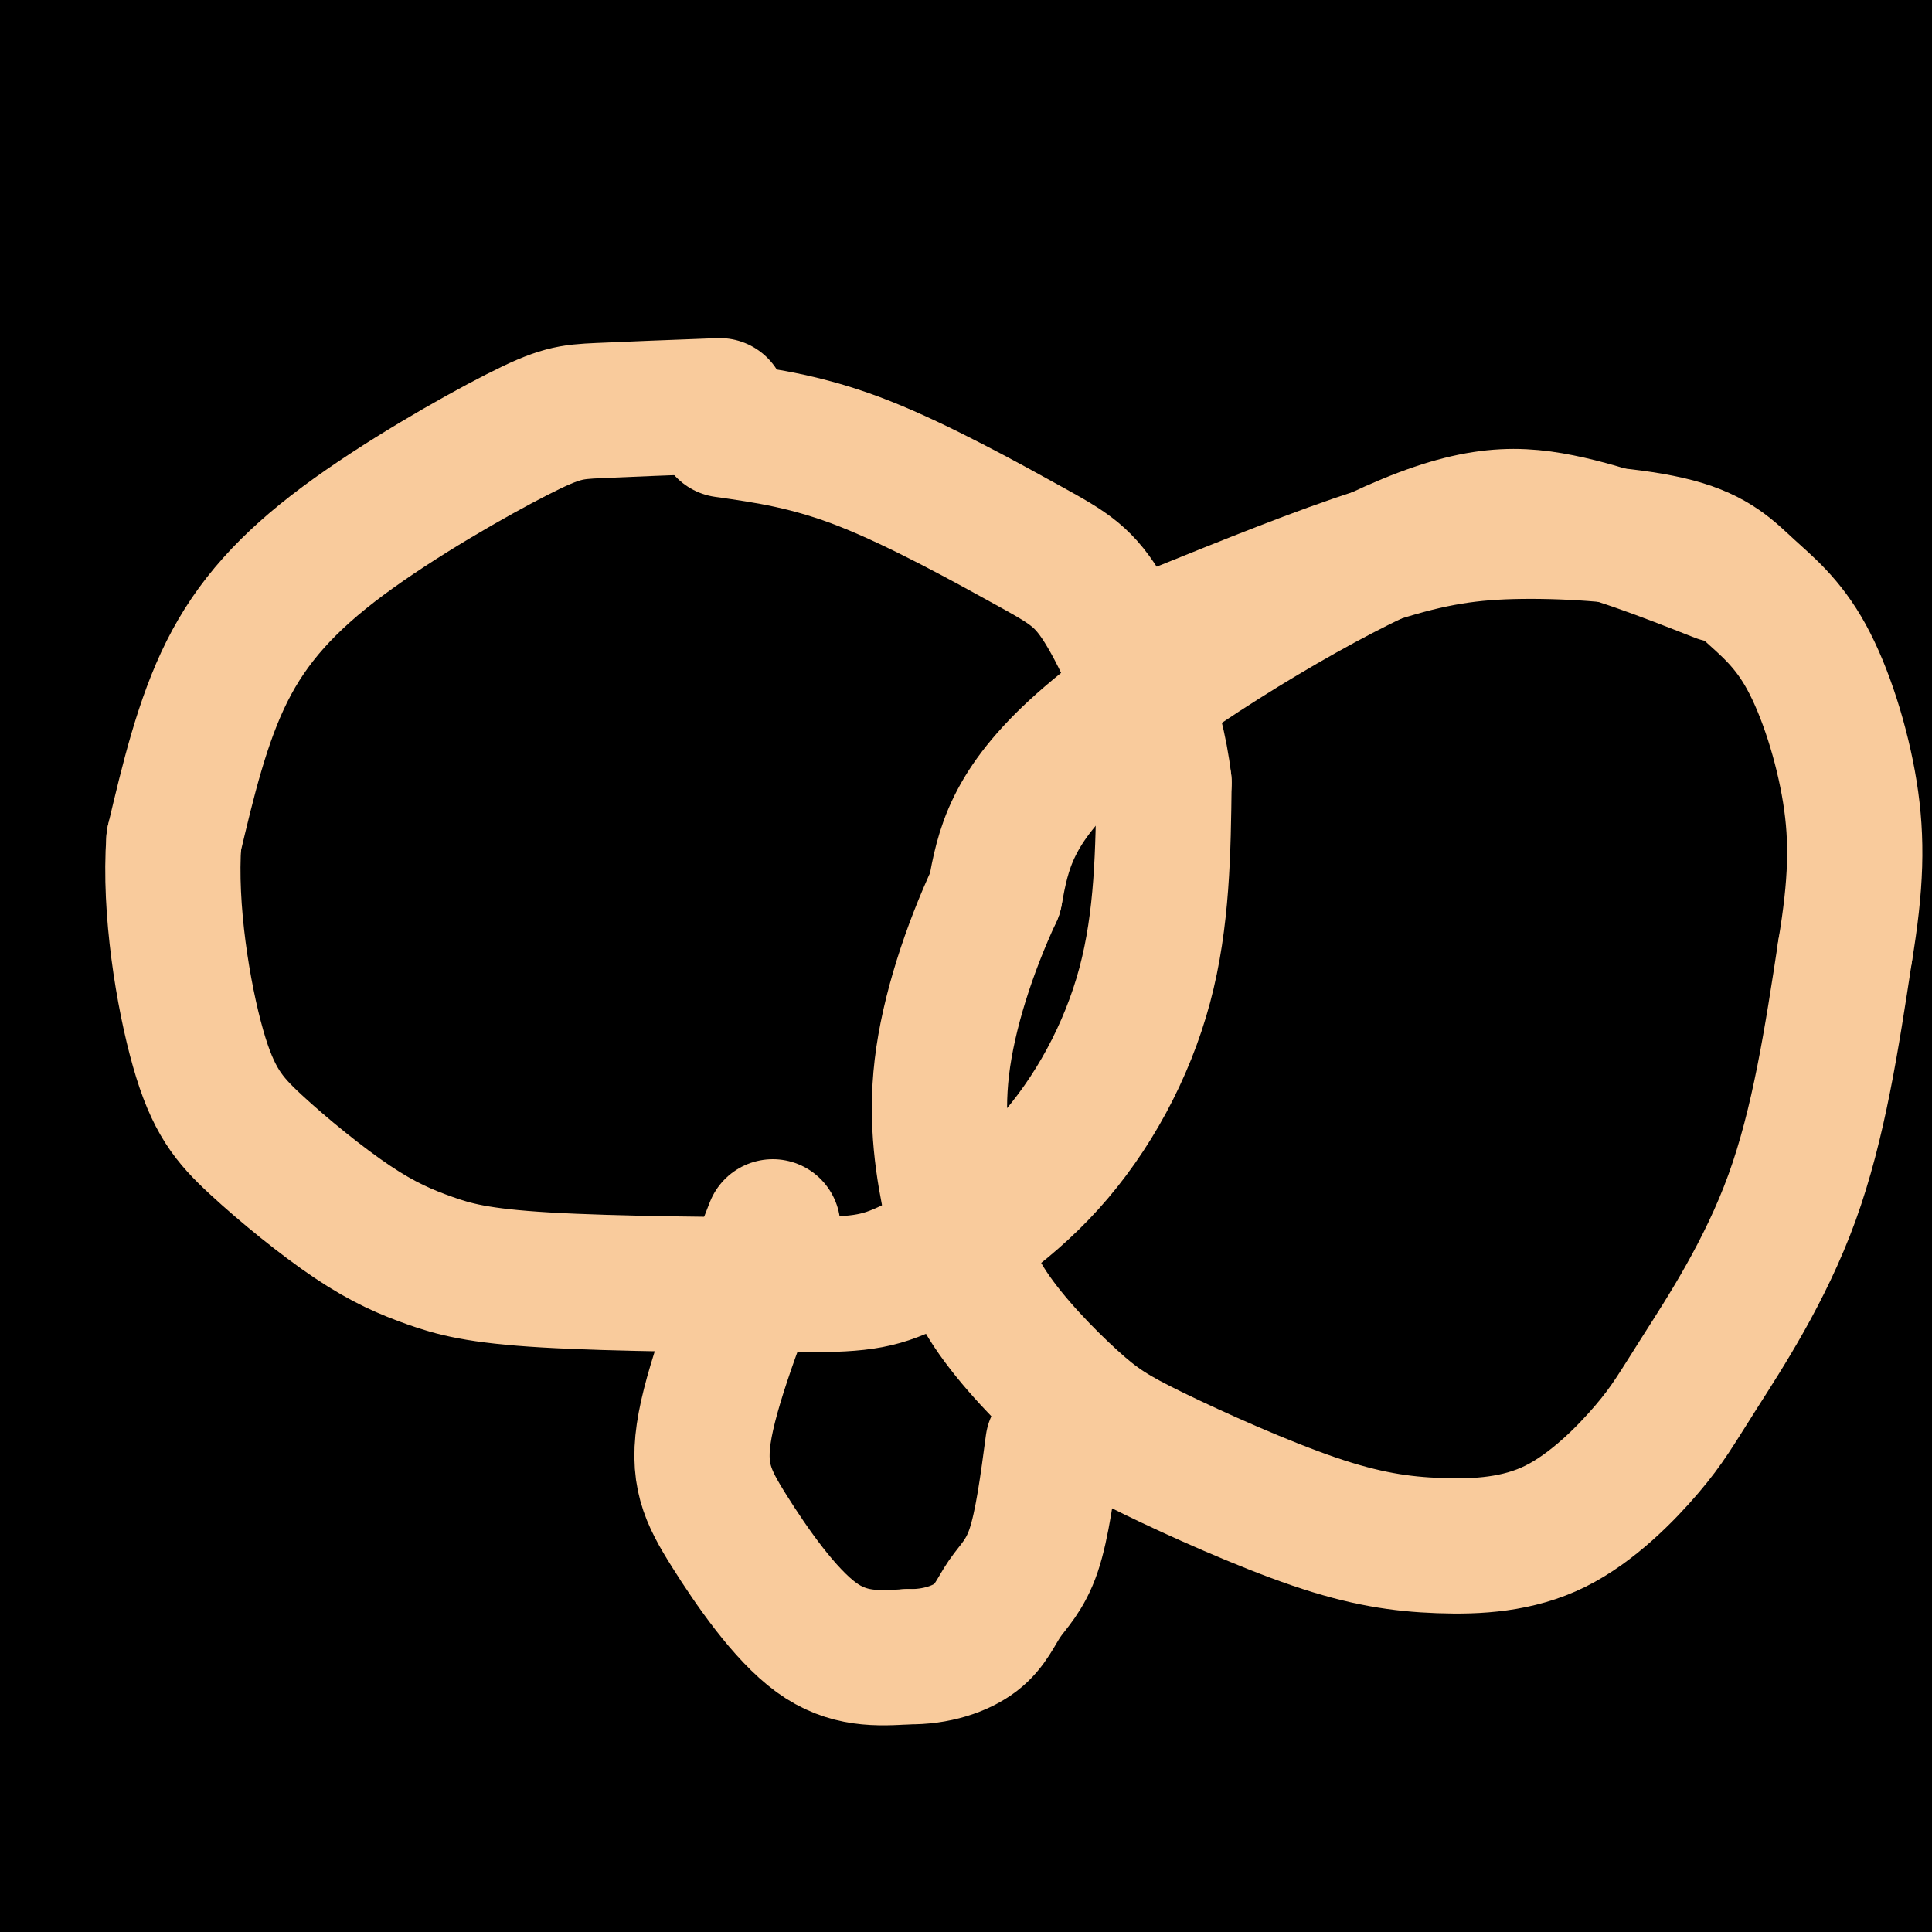 <svg viewBox='0 0 400 400' version='1.1' xmlns='http://www.w3.org/2000/svg' xmlns:xlink='http://www.w3.org/1999/xlink'><g fill='none' stroke='#000000' stroke-width='12' stroke-linecap='round' stroke-linejoin='round'><path d='M419,339c0.000,0.000 0.100,0.100 0.1,0.1'/><path d='M406,338c0.000,0.000 0.100,0.100 0.1,0.1'/><path d='M90,126c0.000,0.000 0.100,0.100 0.1,0.1'/><path d='M151,253c-1.417,-4.750 -2.833,-9.500 -5,-13c-2.167,-3.500 -5.083,-5.750 -8,-8'/><path d='M138,232c-1.333,-1.333 -0.667,-0.667 0,0'/><path d='M112,197c0.000,0.000 0.100,0.100 0.1,0.1'/></g>
<g fill='none' stroke='#000000' stroke-width='28' stroke-linecap='round' stroke-linejoin='round'><path d='M312,347c0.000,0.000 0.100,0.100 0.1,0.1'/><path d='M234,287c0.000,0.000 7.000,24.000 7,24'/><path d='M276,362c0.000,0.000 -9.000,-109.000 -9,-109'/><path d='M273,276c0.000,0.000 -23.000,-113.000 -23,-113'/><path d='M197,244c0.000,0.000 0.100,0.100 0.1,0.1'/><path d='M199,157c0.000,0.000 10.000,28.000 10,28'/><path d='M238,320c0.000,0.000 0.100,0.100 0.1,0.1'/><path d='M207,282c0.000,0.000 -8.000,-20.000 -8,-20'/><path d='M197,168c0.000,0.000 17.000,63.000 17,63'/><path d='M200,207c0.000,0.000 0.100,0.100 0.1,0.1'/><path d='M192,120c0.000,0.000 20.000,63.000 20,63'/><path d='M227,319c0.000,0.000 0.100,0.100 0.1,0.1'/><path d='M204,246c0.000,0.000 0.100,0.100 0.1,0.1'/><path d='M198,199c0.000,0.000 3.000,-22.000 3,-22'/><path d='M216,157c0.000,0.000 1.000,19.000 1,19'/><path d='M230,282c0.000,0.000 2.000,35.000 2,35'/><path d='M204,202c-0.978,-18.111 -1.956,-36.222 -1,-42c0.956,-5.778 3.844,0.778 7,12c3.156,11.222 6.578,27.111 10,43'/><path d='M233,285c0.000,0.000 5.000,30.000 5,30'/><path d='M237,179c10.346,70.030 20.691,140.060 25,185c4.309,44.940 2.581,64.790 -1,52c-3.581,-12.790 -9.014,-58.221 -12,-70c-2.986,-11.779 -3.524,10.092 -2,-38c1.524,-48.092 5.109,-166.148 3,-201c-2.109,-34.852 -9.914,13.502 -16,76c-6.086,62.498 -10.453,139.142 -12,160c-1.547,20.858 -0.273,-14.071 1,-49'/><path d='M223,294c0.336,-21.892 0.675,-52.123 6,-90c5.325,-37.877 15.636,-83.401 16,-95c0.364,-11.599 -9.219,10.727 -20,86c-10.781,75.273 -22.759,203.491 -27,227c-4.241,23.509 -0.743,-57.692 4,-112c4.743,-54.308 10.733,-81.722 12,-93c1.267,-11.278 -2.188,-6.420 8,-43c10.188,-36.580 34.019,-114.599 33,-117c-1.019,-2.401 -26.890,70.815 -41,114c-14.110,43.185 -16.460,56.339 -23,89c-6.540,32.661 -17.270,84.831 -28,137'/><path d='M163,397c1.629,-22.851 19.702,-148.477 33,-220c13.298,-71.523 21.819,-88.943 23,-92c1.181,-3.057 -4.980,8.250 -11,25c-6.020,16.750 -11.900,38.945 -22,74c-10.100,35.055 -24.419,82.972 -33,129c-8.581,46.028 -11.424,90.169 -14,102c-2.576,11.831 -4.884,-8.647 12,-93c16.884,-84.353 52.958,-232.579 64,-283c11.042,-50.421 -2.950,-3.036 -17,41c-14.050,44.036 -28.157,84.725 -41,137c-12.843,52.275 -24.421,116.138 -36,180'/><path d='M121,397c-8.882,49.739 -13.087,84.087 -8,50c5.087,-34.087 19.466,-136.609 43,-233c23.534,-96.391 56.222,-186.652 57,-192c0.778,-5.348 -30.355,74.215 -53,147c-22.645,72.785 -36.803,138.791 -46,191c-9.197,52.209 -13.435,90.620 -12,83c1.435,-7.620 8.542,-61.271 26,-141c17.458,-79.729 45.267,-185.536 54,-224c8.733,-38.464 -1.610,-9.587 -15,30c-13.390,39.587 -29.826,89.882 -41,128c-11.174,38.118 -17.087,64.059 -23,90'/><path d='M103,326c-9.959,44.958 -23.358,112.353 -20,91c3.358,-21.353 23.472,-131.454 42,-216c18.528,-84.546 35.470,-143.539 41,-166c5.530,-22.461 -0.352,-8.392 -14,30c-13.648,38.392 -35.063,101.108 -49,142c-13.937,40.892 -20.398,59.960 -29,106c-8.602,46.040 -19.347,119.052 -21,123c-1.653,3.948 5.786,-61.168 31,-162c25.214,-100.832 68.204,-237.381 75,-269c6.796,-31.619 -22.602,41.690 -52,115'/><path d='M107,120c-14.533,37.262 -24.864,72.915 -31,96c-6.136,23.085 -8.075,33.600 -13,54c-4.925,20.400 -12.836,50.685 -19,85c-6.164,34.315 -10.580,72.661 -8,62c2.580,-10.661 12.157,-70.328 19,-111c6.843,-40.672 10.953,-62.349 19,-95c8.047,-32.651 20.032,-76.276 27,-106c6.968,-29.724 8.918,-45.548 6,-45c-2.918,0.548 -10.705,17.469 -19,41c-8.295,23.531 -17.097,53.671 -29,96c-11.903,42.329 -26.908,96.848 -37,148c-10.092,51.152 -15.272,98.938 -9,74c6.272,-24.938 23.996,-122.599 37,-200c13.004,-77.401 21.287,-134.543 24,-156c2.713,-21.457 -0.143,-7.228 -3,7'/><path d='M71,70c-4.195,12.831 -13.182,41.407 -22,70c-8.818,28.593 -17.467,57.203 -25,100c-7.533,42.797 -13.951,99.780 -21,157c-7.049,57.220 -14.730,114.678 0,29c14.730,-85.678 51.872,-314.490 62,-391c10.128,-76.510 -6.759,-0.717 -24,67c-17.241,67.717 -34.838,127.357 -42,176c-7.162,48.643 -3.890,86.288 -5,91c-1.110,4.712 -6.603,-23.511 5,-86c11.603,-62.489 40.301,-159.245 69,-256'/><path d='M68,27c10.429,-44.476 2.002,-27.666 0,-21c-2.002,6.666 2.421,3.189 3,0c0.579,-3.189 -2.685,-6.090 -13,21c-10.315,27.090 -27.681,84.170 -39,115c-11.319,30.830 -16.593,35.411 -15,56c1.593,20.589 10.052,57.186 8,86c-2.052,28.814 -14.615,49.845 -19,48c-4.385,-1.845 -0.592,-26.564 2,-50c2.592,-23.436 3.985,-45.587 15,-76c11.015,-30.413 31.654,-69.087 46,-106c14.346,-36.913 22.398,-72.064 24,-83c1.602,-10.936 -3.247,2.344 -10,14c-6.753,11.656 -15.412,21.687 -30,67c-14.588,45.313 -35.106,125.909 -43,145c-7.894,19.091 -3.164,-23.322 11,-69c14.164,-45.678 37.761,-94.622 50,-125c12.239,-30.378 13.119,-42.189 14,-54'/><path d='M72,-5c1.407,-9.022 -2.077,-4.577 -5,-2c-2.923,2.577 -5.285,3.286 -14,23c-8.715,19.714 -23.783,58.432 -19,63c4.783,4.568 29.416,-25.013 43,-43c13.584,-17.987 16.119,-24.381 18,-31c1.881,-6.619 3.109,-13.463 3,-15c-0.109,-1.537 -1.554,2.231 -3,6'/><path d='M358,400c-53.913,-5.107 -107.826,-10.213 -138,-12c-30.174,-1.787 -36.609,-0.253 -46,3c-9.391,3.253 -21.737,8.226 -37,10c-15.263,1.774 -33.443,0.348 39,6c72.443,5.652 235.511,18.381 262,16c26.489,-2.381 -83.599,-19.872 -124,-27c-40.401,-7.128 -11.115,-3.894 -41,-5c-29.885,-1.106 -118.943,-6.553 -208,-12'/><path d='M65,379c-24.426,-2.593 18.509,-3.075 75,-4c56.491,-0.925 126.539,-2.292 188,1c61.461,3.292 114.334,11.245 154,17c39.666,5.755 66.124,9.313 -6,2c-72.124,-7.313 -242.832,-25.498 -324,-33c-81.168,-7.502 -72.798,-4.320 -103,-3c-30.202,1.320 -98.978,0.778 -7,4c91.978,3.222 344.708,10.206 444,13c99.292,2.794 45.146,1.397 -9,0'/><path d='M477,376c-50.213,-2.626 -171.245,-9.190 -238,-12c-66.755,-2.810 -79.233,-1.867 -113,1c-33.767,2.867 -88.822,7.656 -50,5c38.822,-2.656 171.521,-12.759 255,-18c83.479,-5.241 117.740,-5.621 152,-6'/><path d='M409,20c-6.417,15.083 -12.833,30.167 -19,59c-6.167,28.833 -12.083,71.417 -18,114'/><path d='M372,193c-3.467,25.333 -3.133,31.667 -4,32c-0.867,0.333 -2.933,-5.333 -5,-11'/><path d='M375,-3c-7.292,33.314 -14.584,66.628 -18,129c-3.416,62.372 -2.957,153.801 -4,192c-1.043,38.199 -3.589,23.169 0,39c3.589,15.831 13.311,62.523 18,74c4.689,11.477 4.344,-12.262 4,-36'/><path d='M375,395c-0.617,-36.326 -4.160,-109.141 -5,-154c-0.840,-44.859 1.025,-61.763 6,-102c4.975,-40.237 13.062,-103.807 11,-101c-2.062,2.807 -14.272,71.993 -19,116c-4.728,44.007 -1.974,62.836 1,90c2.974,27.164 6.168,62.662 13,90c6.832,27.338 17.301,46.514 20,53c2.699,6.486 -2.372,0.282 -6,-11c-3.628,-11.282 -5.814,-27.641 -8,-44'/><path d='M388,332c-4.441,-21.282 -11.542,-52.487 -16,-88c-4.458,-35.513 -6.273,-75.334 -5,-121c1.273,-45.666 5.633,-97.179 11,-73c5.367,24.179 11.739,124.048 15,169c3.261,44.952 3.410,34.986 10,52c6.590,17.014 19.619,61.006 18,63c-1.619,1.994 -17.888,-38.012 -25,-58c-7.112,-19.988 -5.069,-19.958 -6,-36c-0.931,-16.042 -4.838,-48.155 -2,-85c2.838,-36.845 12.419,-78.423 22,-120'/><path d='M410,35c2.829,23.136 -1.099,140.976 -1,200c0.099,59.024 4.226,59.231 8,68c3.774,8.769 7.196,26.099 6,21c-1.196,-5.099 -7.009,-32.626 -8,-50c-0.991,-17.374 2.839,-24.594 1,-41c-1.839,-16.406 -9.346,-41.998 -12,-70c-2.654,-28.002 -0.454,-58.413 -1,-96c-0.546,-37.587 -3.839,-82.350 -6,-69c-2.161,13.350 -3.189,84.814 -3,130c0.189,45.186 1.594,64.093 3,83'/><path d='M397,211c0.857,16.004 1.501,14.515 0,7c-1.501,-7.515 -5.145,-21.055 -9,-38c-3.855,-16.945 -7.921,-37.296 -6,-71c1.921,-33.704 9.828,-80.760 12,-100c2.172,-19.240 -1.393,-10.664 -4,0c-2.607,10.664 -4.256,23.417 -7,60c-2.744,36.583 -6.582,96.996 -9,117c-2.418,20.004 -3.416,-0.399 -4,-13c-0.584,-12.601 -0.755,-17.398 0,-38c0.755,-20.602 2.434,-57.008 8,-85c5.566,-27.992 15.019,-47.569 24,-64c8.981,-16.431 17.491,-29.715 26,-43'/><path d='M373,56c-2.201,-2.632 -4.402,-5.263 -12,-8c-7.598,-2.737 -20.592,-5.579 -33,-9c-12.408,-3.421 -24.229,-7.422 -98,-18c-73.771,-10.578 -209.491,-27.735 -231,-29c-21.509,-1.265 71.193,13.362 167,27c95.807,13.638 194.717,26.287 180,23c-14.717,-3.287 -143.062,-22.511 -219,-30c-75.938,-7.489 -99.469,-3.245 -123,1'/><path d='M4,13c-21.550,0.468 -13.926,1.139 -6,2c7.926,0.861 16.154,1.911 82,-4c65.846,-5.911 189.309,-18.783 245,-23c55.691,-4.217 43.610,0.219 42,3c-1.610,2.781 7.251,3.905 -17,5c-24.251,1.095 -81.614,2.159 -165,10c-83.386,7.841 -192.796,22.457 -192,27c0.796,4.543 111.799,-0.988 184,-2c72.201,-1.012 105.601,2.494 139,6'/><path d='M316,37c37.980,3.663 63.429,9.820 75,14c11.571,4.180 9.262,6.383 5,8c-4.262,1.617 -10.479,2.649 -11,4c-0.521,1.351 4.654,3.022 -32,0c-36.654,-3.022 -115.137,-10.738 -166,-15c-50.863,-4.262 -74.108,-5.070 -100,-5c-25.892,0.070 -54.433,1.019 -71,3c-16.567,1.981 -21.162,4.995 -23,7c-1.838,2.005 -0.919,3.003 0,4'/><path d='M220,39c16.684,-5.394 33.368,-10.788 93,-11c59.632,-0.212 162.211,4.758 86,-3c-76.211,-7.758 -331.211,-28.242 -342,-34c-10.789,-5.758 222.632,3.212 311,7c88.368,3.788 31.684,2.394 -25,1'/><path d='M343,-1c-23.345,-0.004 -69.208,-0.515 -154,1c-84.792,1.515 -208.512,5.055 -196,12c12.512,6.945 161.255,17.295 232,23c70.745,5.705 63.493,6.763 78,10c14.507,3.237 50.773,8.651 21,7c-29.773,-1.651 -125.586,-10.368 -171,-14c-45.414,-3.632 -40.431,-2.180 -62,0c-21.569,2.180 -69.692,5.087 -90,9c-20.308,3.913 -12.802,8.832 -8,11c4.802,2.168 6.901,1.584 9,1'/><path d='M2,59c13.644,2.585 43.255,8.549 109,12c65.745,3.451 167.623,4.389 228,7c60.377,2.611 79.253,6.896 49,8c-30.253,1.104 -109.634,-0.972 -161,-1c-51.366,-0.028 -74.717,1.993 -106,5c-31.283,3.007 -70.499,7.002 -76,10c-5.501,2.998 22.714,4.999 56,6c33.286,1.001 71.643,1.000 110,1'/><path d='M271,90c-4.867,91.222 -9.733,182.444 -11,223c-1.267,40.556 1.067,30.444 5,35c3.933,4.556 9.467,23.778 15,43'/><path d='M258,77c7.378,80.733 14.756,161.467 20,209c5.244,47.533 8.356,61.867 13,75c4.644,13.133 10.822,25.067 17,37'/><path d='M273,65c6.173,85.167 12.345,170.333 19,217c6.655,46.667 13.792,54.833 19,64c5.208,9.167 8.488,19.333 12,26c3.512,6.667 7.256,9.833 11,13'/><path d='M301,59c1.222,81.756 2.444,163.511 4,207c1.556,43.489 3.444,48.711 7,63c3.556,14.289 8.778,37.644 14,61'/><path d='M294,119c7.667,47.833 15.333,95.667 24,138c8.667,42.333 18.333,79.167 28,116'/><path d='M329,24c2.458,4.661 4.917,9.321 5,49c0.083,39.679 -2.208,114.375 -2,157c0.208,42.625 2.917,53.179 8,68c5.083,14.821 12.542,33.911 20,53'/><path d='M333,77c-3.268,30.810 -6.536,61.619 -8,91c-1.464,29.381 -1.125,57.333 -1,73c0.125,15.667 0.036,19.048 4,32c3.964,12.952 11.982,35.476 20,58'/><path d='M38,48c-8.913,35.747 -17.826,71.494 -23,101c-5.174,29.506 -6.608,52.773 -6,75c0.608,22.227 3.259,43.416 5,57c1.741,13.584 2.574,19.564 7,29c4.426,9.436 12.446,22.330 12,18c-0.446,-4.330 -9.357,-25.882 -15,-56c-5.643,-30.118 -8.019,-68.801 -9,-99c-0.981,-30.199 -0.566,-51.914 1,-71c1.566,-19.086 4.283,-35.543 7,-52'/><path d='M17,50c1.542,-8.530 1.898,-3.853 4,-10c2.102,-6.147 5.951,-23.116 4,-1c-1.951,22.116 -9.700,83.319 -13,126c-3.300,42.681 -2.150,66.841 -1,91'/><path d='M310,125c0.000,0.000 0.100,0.100 0.1,0.1'/><path d='M304,121c0.000,0.000 0.100,0.100 0.1,0.1'/><path d='M312,111c0.000,0.000 0.100,0.100 0.1,0.1'/><path d='M322,107c0.000,0.000 0.100,0.100 0.1,0.1'/></g>
<g fill='none' stroke='#f9cb9c' stroke-width='28' stroke-linecap='round' stroke-linejoin='round'><path d='M149,84c-9.558,0.364 -19.116,0.727 -25,1c-5.884,0.273 -8.093,0.455 -17,5c-8.907,4.545 -24.514,13.455 -36,22c-11.486,8.545 -18.853,16.727 -24,27c-5.147,10.273 -8.073,22.636 -11,35'/><path d='M36,174c-1.028,14.170 1.901,32.094 5,43c3.099,10.906 6.368,14.793 12,20c5.632,5.207 13.626,11.733 20,16c6.374,4.267 11.128,6.273 16,8c4.872,1.727 9.862,3.174 24,4c14.138,0.826 37.424,1.031 51,1c13.576,-0.031 17.443,-0.297 25,-4c7.557,-3.703 18.804,-10.843 28,-21c9.196,-10.157 16.342,-23.331 20,-37c3.658,-13.669 3.829,-27.835 4,-42'/><path d='M241,162c-1.579,-13.825 -7.526,-27.386 -12,-35c-4.474,-7.614 -7.474,-9.281 -16,-14c-8.526,-4.719 -22.579,-12.491 -34,-17c-11.421,-4.509 -20.211,-5.754 -29,-7'/><path d='M356,119c-11.357,-4.464 -22.714,-8.929 -33,-11c-10.286,-2.071 -19.500,-1.750 -38,7c-18.500,8.750 -46.286,25.929 -61,39c-14.714,13.071 -16.357,22.036 -18,31'/><path d='M206,185c-5.330,11.457 -9.656,24.600 -11,36c-1.344,11.400 0.292,21.056 2,29c1.708,7.944 3.487,14.175 8,21c4.513,6.825 11.761,14.244 17,19c5.239,4.756 8.469,6.849 17,11c8.531,4.151 22.362,10.361 33,14c10.638,3.639 18.082,4.709 26,5c7.918,0.291 16.309,-0.195 24,-4c7.691,-3.805 14.680,-10.927 19,-16c4.320,-5.073 5.971,-8.097 11,-16c5.029,-7.903 13.437,-20.687 19,-36c5.563,-15.313 8.282,-33.157 11,-51'/><path d='M382,197c2.314,-13.857 2.599,-23.001 1,-33c-1.599,-9.999 -5.081,-20.855 -9,-28c-3.919,-7.145 -8.274,-10.580 -12,-14c-3.726,-3.420 -6.824,-6.824 -15,-9c-8.176,-2.176 -21.432,-3.124 -32,-3c-10.568,0.124 -18.448,1.321 -30,5c-11.552,3.679 -26.776,9.839 -42,16'/><path d='M160,254c-6.060,15.470 -12.119,30.940 -14,41c-1.881,10.060 0.417,14.708 5,22c4.583,7.292 11.452,17.226 18,22c6.548,4.774 12.774,4.387 19,4'/><path d='M188,343c5.829,0.108 10.903,-1.620 14,-4c3.097,-2.380 4.219,-5.410 6,-8c1.781,-2.590 4.223,-4.740 6,-10c1.777,-5.260 2.888,-13.630 4,-22'/></g>
</svg>